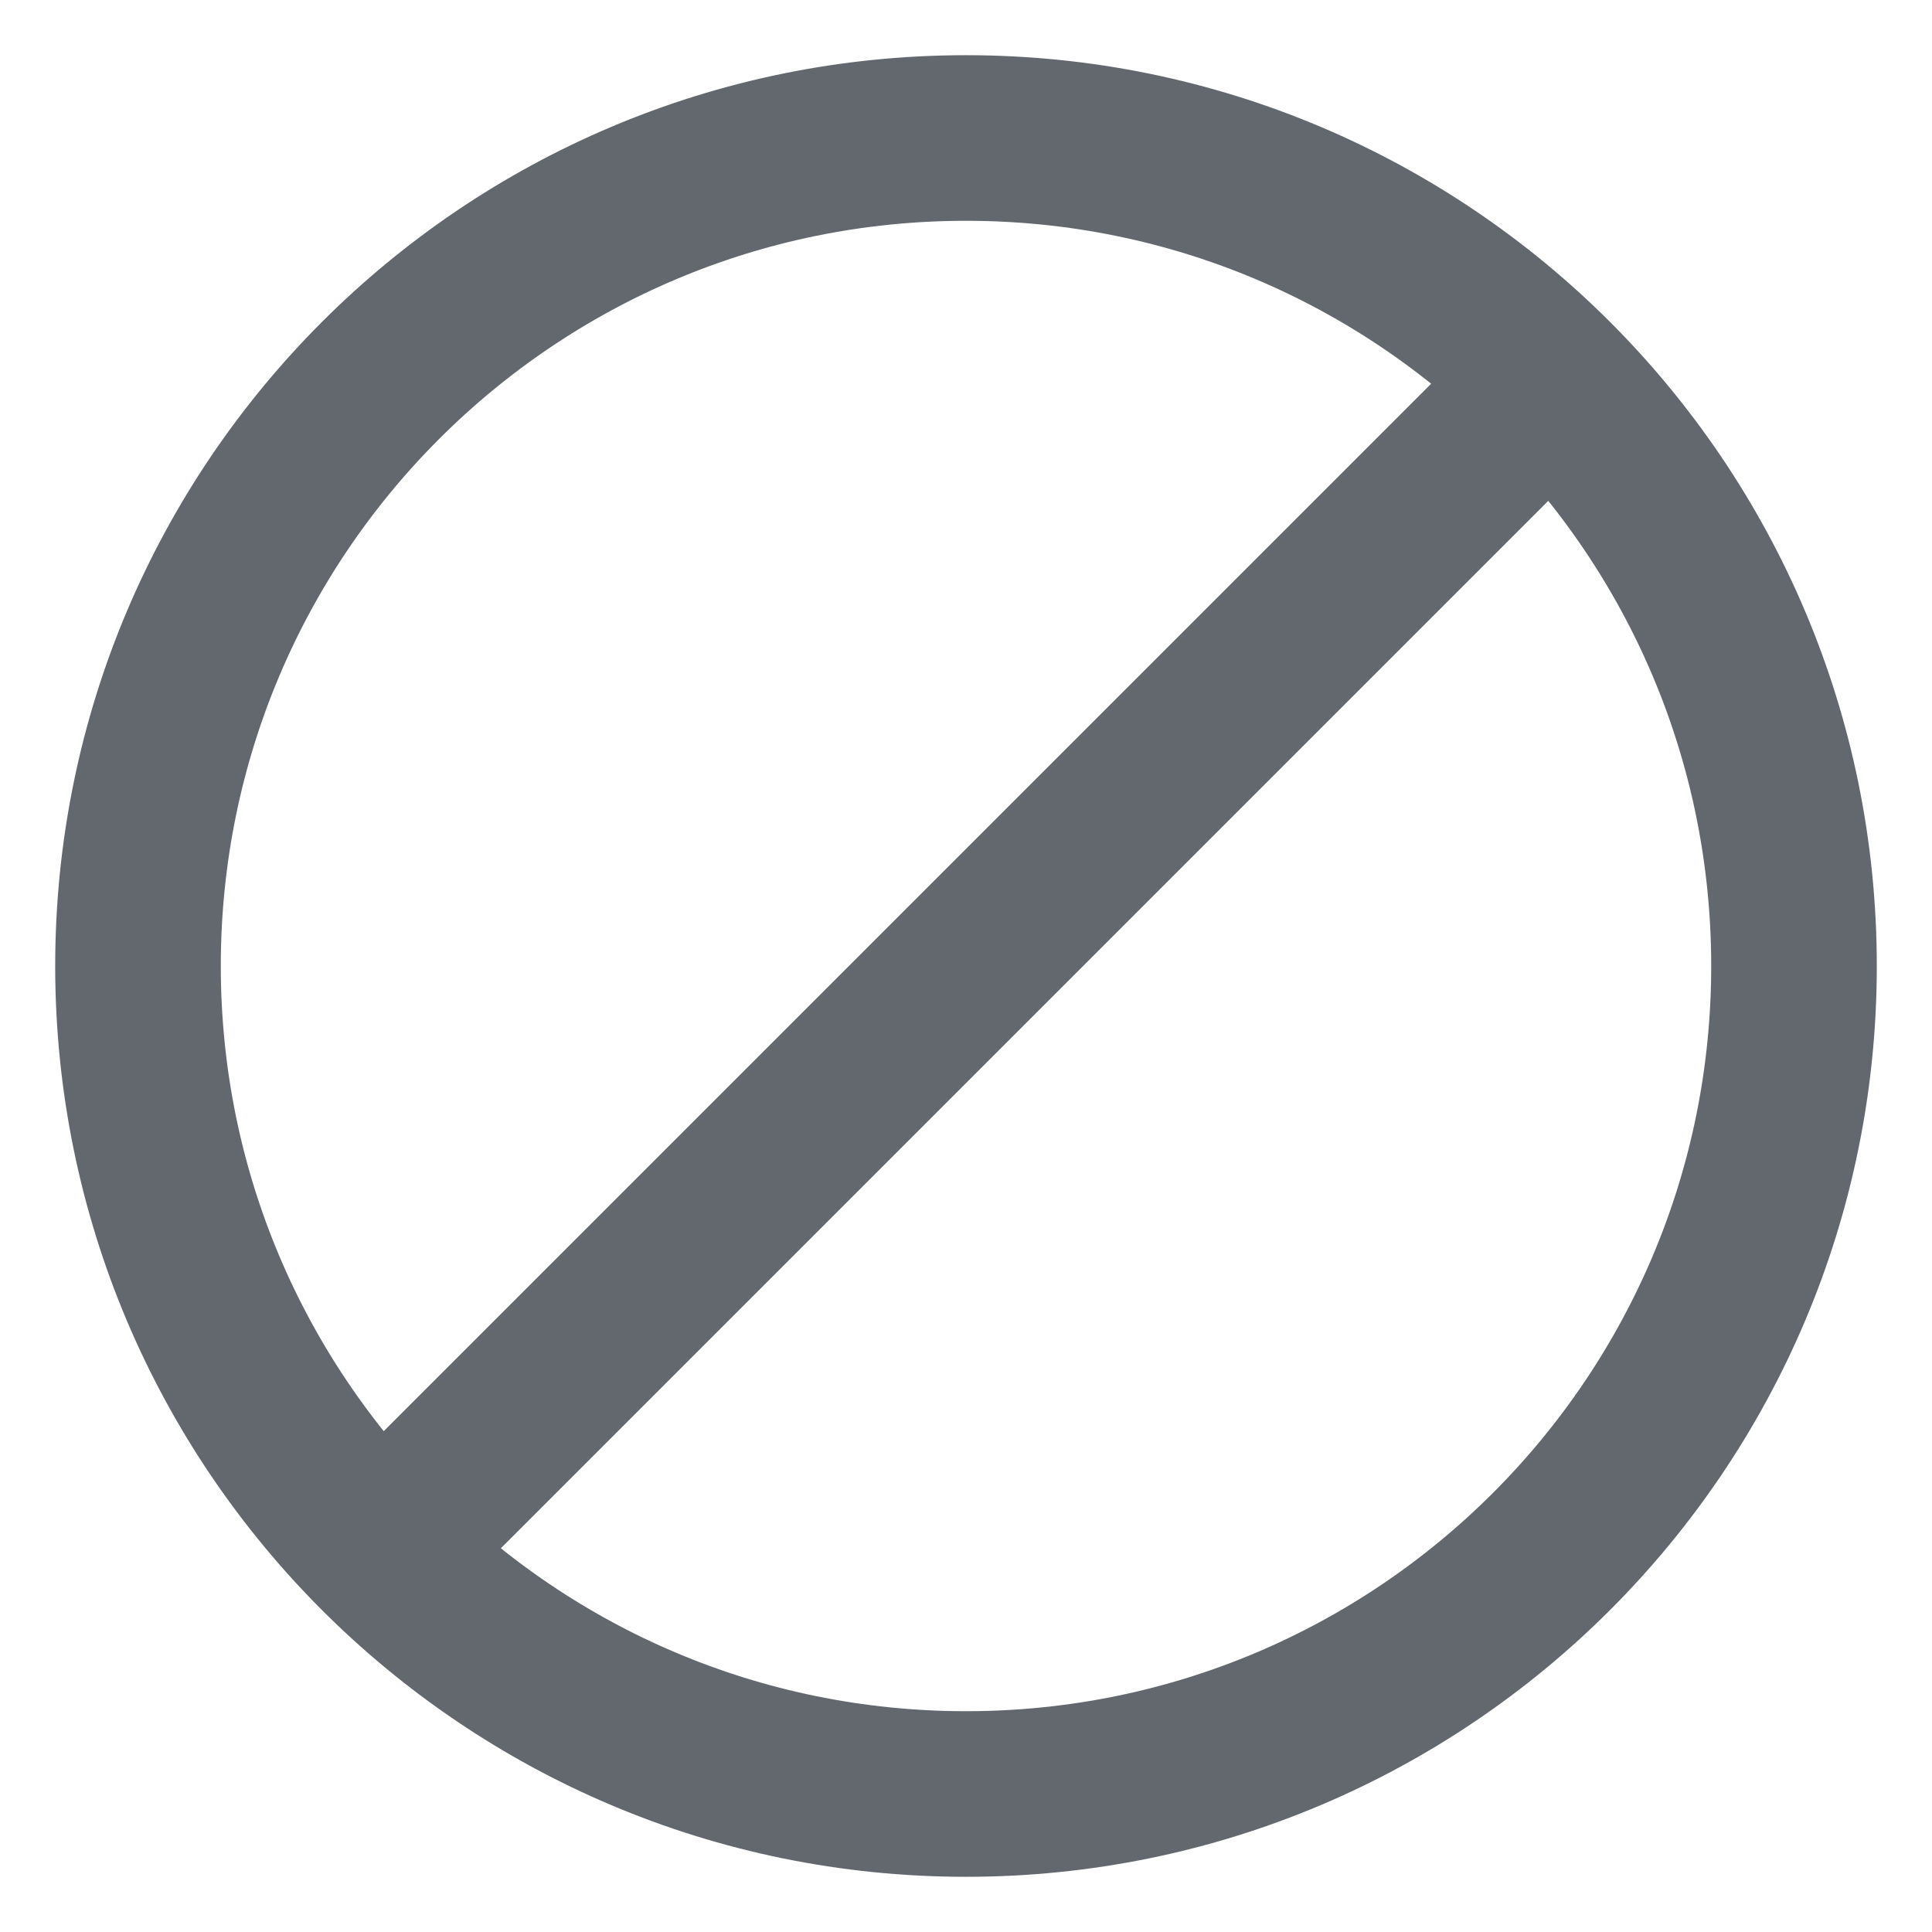 <?xml version="1.0" encoding="UTF-8"?> <svg xmlns="http://www.w3.org/2000/svg" fill="none" viewBox="0 0 28 28"><path stroke="#63686E" stroke-linecap="round" stroke-linejoin="round" stroke-width="2.4" d="m22.485 5.515-16.97 16.97M14 2C7.372 2 2 7.372 2 14s5.372 12 12 12 12-5.372 12-12S20.628 2 14 2"></path></svg> 